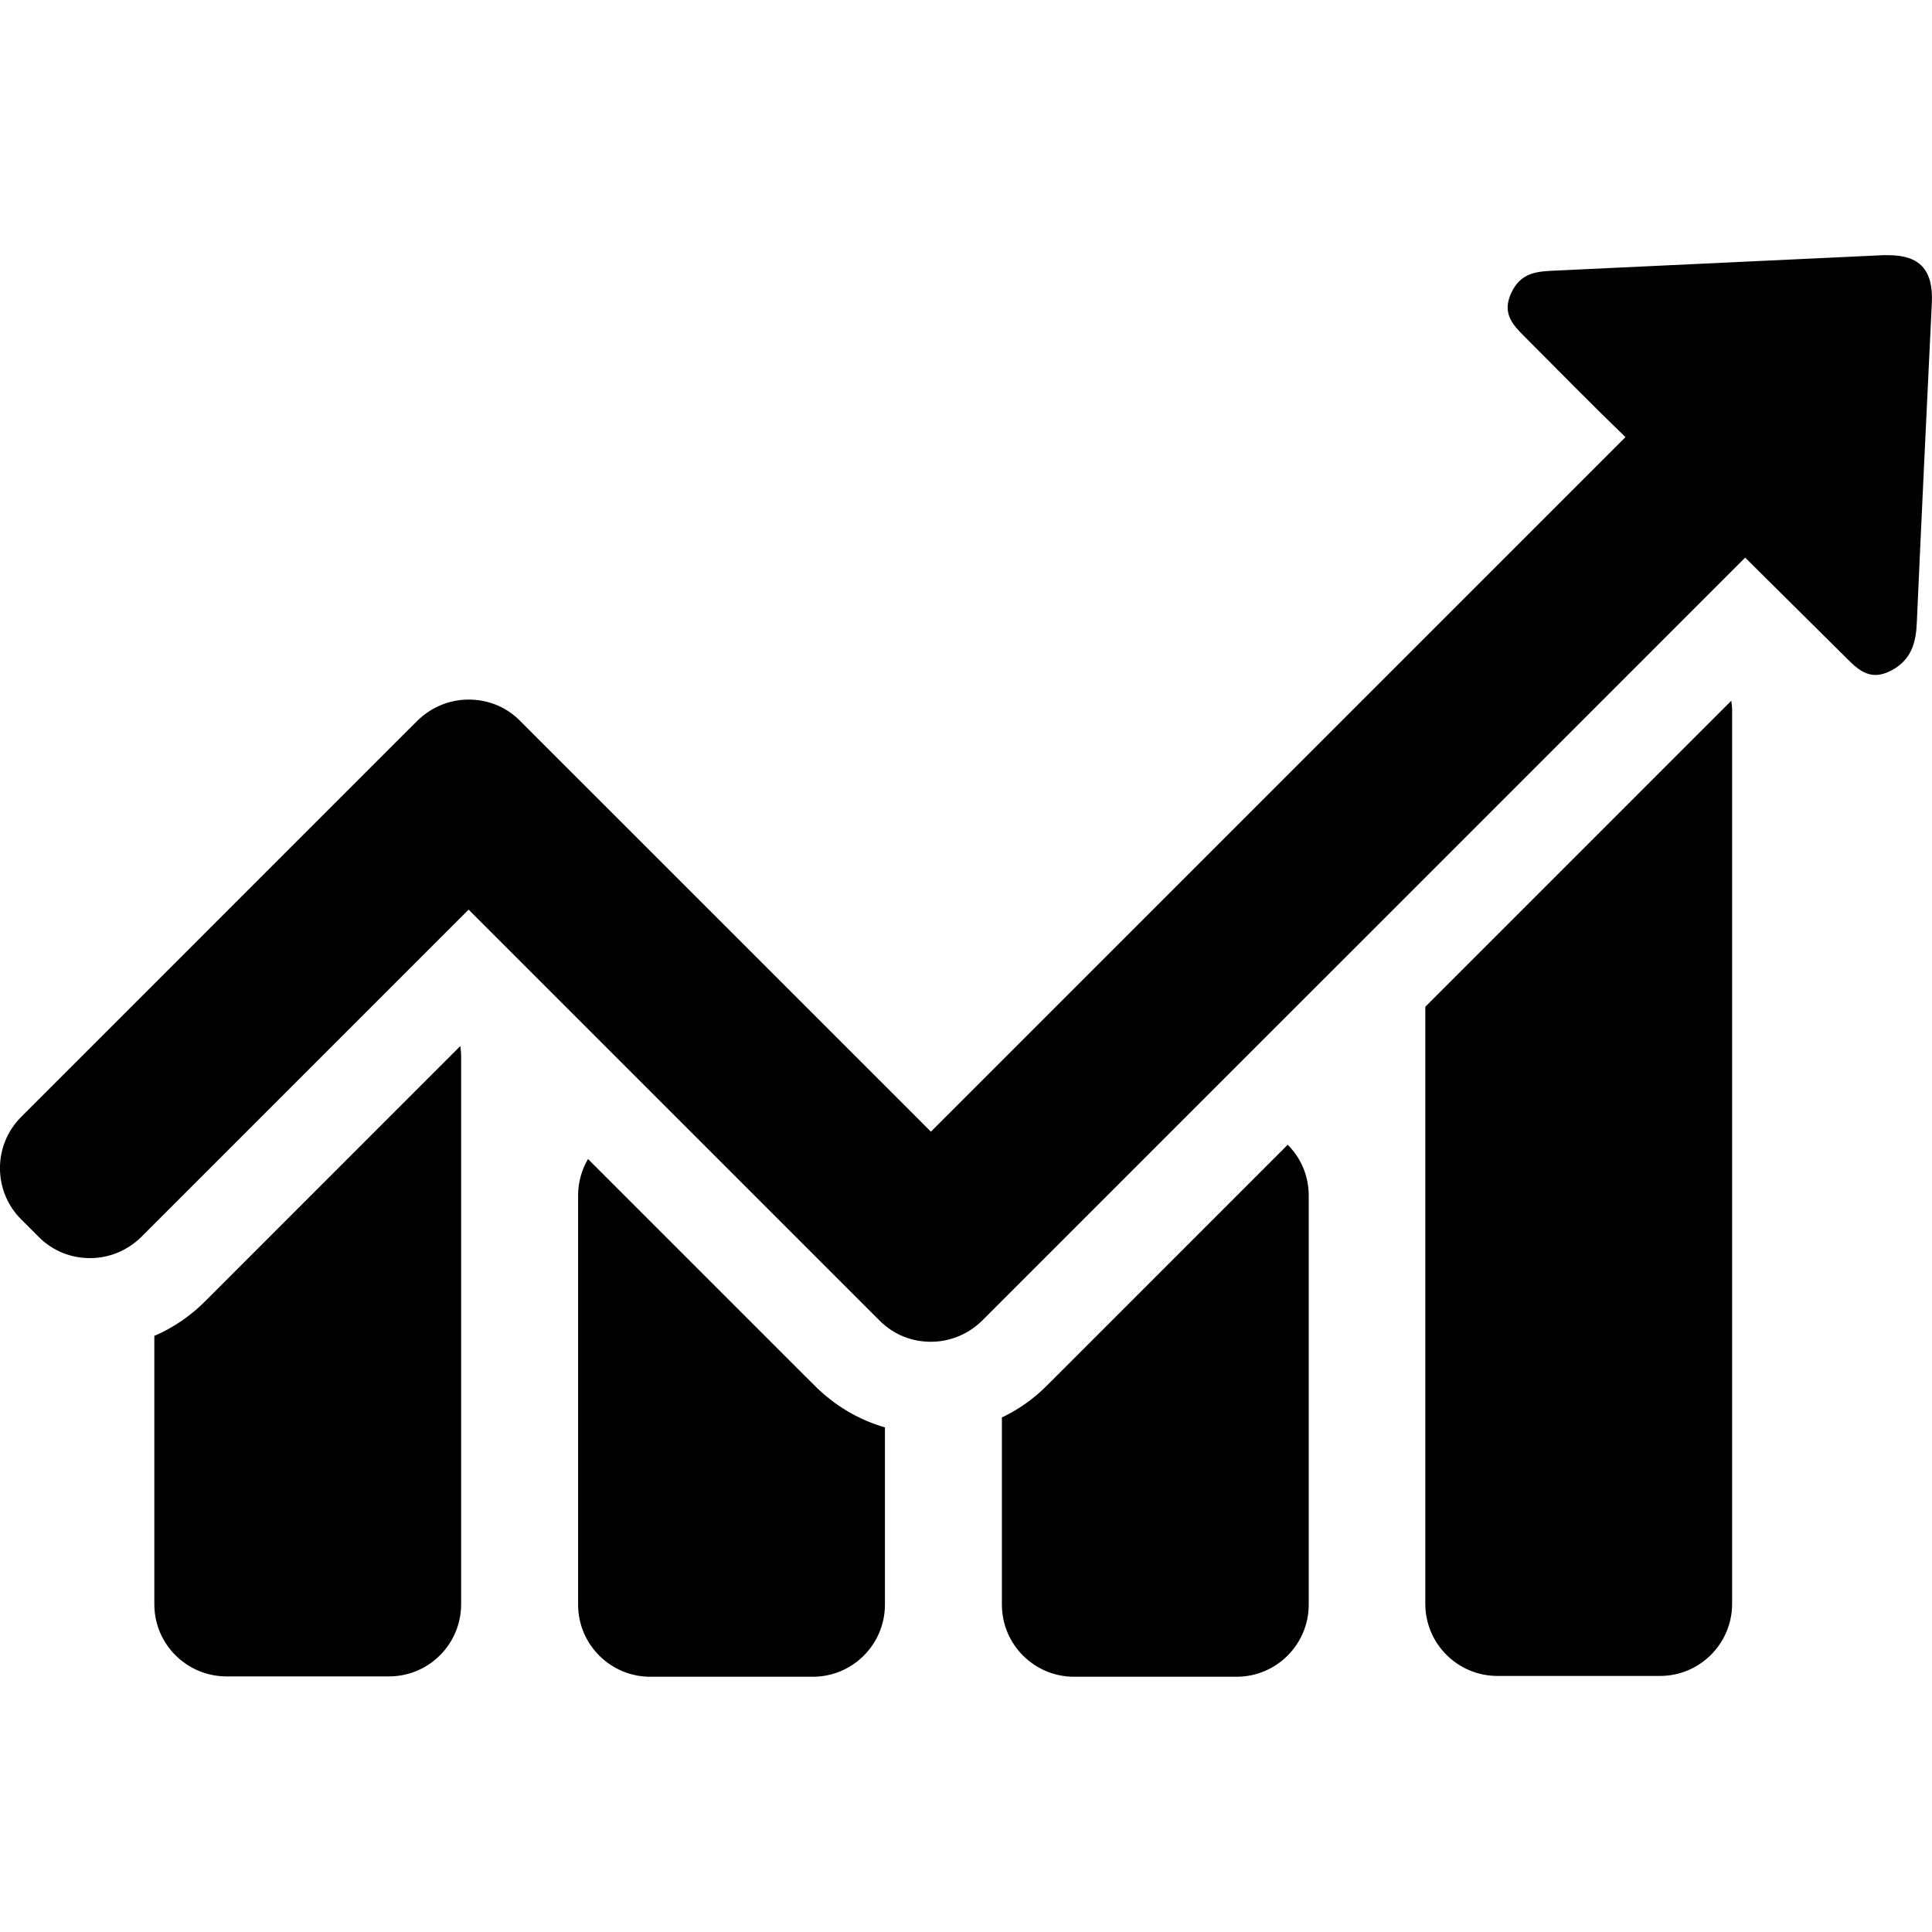 <?xml version="1.0" encoding="utf-8"?>
<!-- Generator: Adobe Illustrator 14.0.0, SVG Export Plug-In . SVG Version: 6.00 Build 43363)  -->
<!DOCTYPE svg PUBLIC "-//W3C//DTD SVG 1.1//EN" "http://www.w3.org/Graphics/SVG/1.1/DTD/svg11.dtd">
<svg version="1.1" id="Ebene_1" xmlns="http://www.w3.org/2000/svg" xmlns:xlink="http://www.w3.org/1999/xlink" x="0px" y="0px"
	 width="50px" height="50px" viewBox="0 0 50 50" enable-background="new 0 0 50 50" xml:space="preserve">
<g>
	<path d="M5.307,33.679c-0.379,0.38-0.831,0.688-1.313,0.893v2.617v4.329c0,1.036,0.841,1.867,1.867,1.867h4.206
		c1.036,0,1.867-0.841,1.867-1.867v-4.329v-5.521v-4.329c0-0.093-0.011-0.186-0.021-0.268L5.307,33.679z"/>
	<path d="M48.869,6.604c-0.041,0-0.082,0-0.133,0c-2.832,0.134-5.674,0.267-8.506,0.4c-0.441,0.021-0.871,0.041-1.117,0.575
		c-0.247,0.523,0.03,0.821,0.338,1.128c0.872,0.872,1.734,1.754,2.616,2.606l-0.964,0.964l-7.85,7.849l-0.697,0.698l-1.713,1.713
		l-6.752,6.751l-0.389-0.391l-8.075-8.074l-1.714-1.713l-0.461-0.462c-0.369-0.369-0.842-0.543-1.324-0.543
		c-0.481,0-0.953,0.185-1.322,0.543l-0.463,0.462l-9.797,9.798c-0.729,0.729-0.729,1.919,0,2.647l0.461,0.461
		c0.369,0.369,0.842,0.544,1.324,0.544s0.953-0.185,1.322-0.544l8.475-8.475l0.391,0.391l8.074,8.074l1.713,1.713l0.463,0.462
		c0.369,0.37,0.841,0.544,1.322,0.544c0.482,0,0.955-0.185,1.324-0.544l0.461-0.462l8.075-8.074l1.714-1.713l0.697-0.697
		l7.848-7.849l0.955-0.955l2.564,2.544c0.236,0.236,0.473,0.493,0.811,0.493c0.123,0,0.268-0.041,0.421-0.123
		c0.513-0.277,0.626-0.729,0.646-1.231c0.123-2.77,0.257-5.53,0.39-8.3C50.029,6.983,49.68,6.604,48.869,6.604z"/>
	<path d="M20.625,35.403l-1.714-1.714l-3.693-3.693c-0.164,0.276-0.257,0.604-0.257,0.944v0.738v9.11v0.739
		c0,1.035,0.842,1.867,1.867,1.867h4.207c1.036,0,1.867-0.842,1.867-1.867v-0.739v-3.847c-0.678-0.195-1.303-0.564-1.816-1.078
		L20.625,35.403z"/>
	<path d="M27.55,35.403l-0.462,0.461c-0.338,0.339-0.729,0.615-1.159,0.82v4.104v0.739c0,1.035,0.841,1.867,1.867,1.867h4.206
		c1.037,0,1.868-0.842,1.868-1.867v-0.739v-9.11V30.94c0-0.514-0.206-0.976-0.544-1.314L27.55,35.403z"/>
	<path d="M38.035,24.907l-0.697,0.697l-0.451,0.451v1.283v0.882v3.447v0.883v4.627v4.329c0,1.037,0.841,1.867,1.867,1.867h4.206
		c1.036,0,1.867-0.841,1.867-1.867v-4.329v-4.617v-0.882v-3.447v-0.883v-4.637v-4.33c0-0.082-0.011-0.164-0.021-0.246L38.035,24.907
		z"/>
</g>
</svg>
